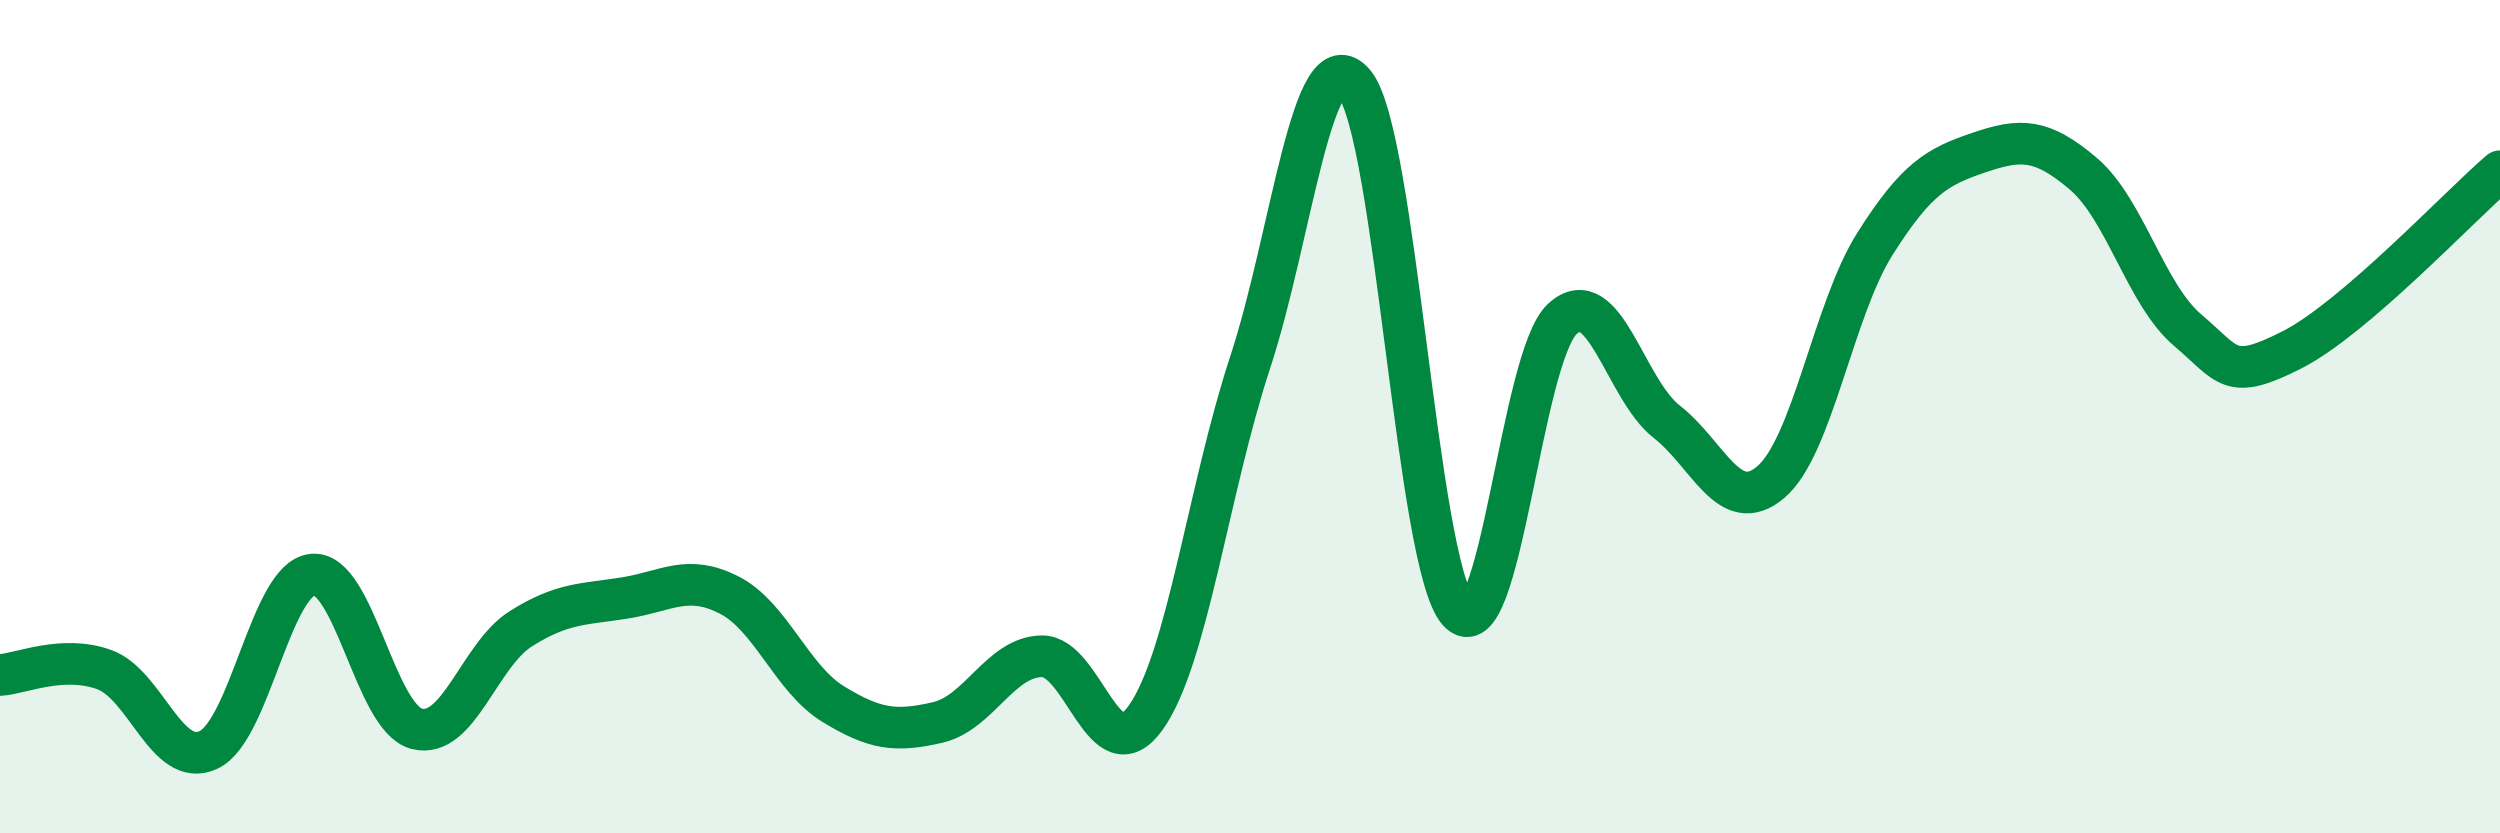 
    <svg width="60" height="20" viewBox="0 0 60 20" xmlns="http://www.w3.org/2000/svg">
      <path
        d="M 0,16.2 C 0.5,16.17 1.5,15.71 2.5,16.07 C 3.5,16.43 4,18.46 5,18 C 6,17.54 6.5,13.89 7.5,13.79 C 8.5,13.69 9,17.23 10,17.49 C 11,17.75 11.5,15.72 12.5,15.09 C 13.5,14.46 14,14.51 15,14.35 C 16,14.19 16.5,13.77 17.5,14.28 C 18.5,14.79 19,16.29 20,16.9 C 21,17.51 21.5,17.57 22.5,17.34 C 23.5,17.11 24,15.77 25,15.75 C 26,15.73 26.5,18.63 27.5,17.22 C 28.5,15.81 29,11.75 30,8.71 C 31,5.67 31.5,0.81 32.5,2 C 33.5,3.19 34,13.54 35,14.67 C 36,15.8 36.5,8.56 37.5,7.65 C 38.5,6.74 39,9.34 40,10.12 C 41,10.9 41.5,12.42 42.5,11.57 C 43.5,10.72 44,7.43 45,5.85 C 46,4.27 46.5,4 47.5,3.66 C 48.5,3.32 49,3.32 50,4.17 C 51,5.02 51.5,7.07 52.5,7.92 C 53.5,8.77 53.5,9.16 55,8.4 C 56.5,7.64 59,4.97 60,4.11L60 20L0 20Z"
        fill="#008740"
        opacity="0.1"
        stroke-linecap="round"
        stroke-linejoin="round"
      />
      <path
        d="M 0,16.2 C 0.5,16.17 1.5,15.71 2.5,16.07 C 3.5,16.43 4,18.46 5,18 C 6,17.54 6.5,13.89 7.5,13.79 C 8.5,13.69 9,17.23 10,17.49 C 11,17.75 11.5,15.72 12.5,15.09 C 13.5,14.46 14,14.51 15,14.35 C 16,14.19 16.5,13.77 17.5,14.28 C 18.5,14.79 19,16.29 20,16.9 C 21,17.51 21.5,17.57 22.5,17.34 C 23.5,17.11 24,15.77 25,15.75 C 26,15.73 26.5,18.63 27.5,17.22 C 28.5,15.81 29,11.75 30,8.71 C 31,5.67 31.5,0.81 32.5,2 C 33.5,3.19 34,13.54 35,14.67 C 36,15.8 36.5,8.56 37.5,7.65 C 38.5,6.74 39,9.34 40,10.12 C 41,10.9 41.5,12.42 42.5,11.57 C 43.5,10.72 44,7.43 45,5.85 C 46,4.27 46.5,4 47.5,3.66 C 48.5,3.32 49,3.32 50,4.17 C 51,5.02 51.5,7.07 52.5,7.92 C 53.5,8.77 53.5,9.16 55,8.4 C 56.5,7.64 59,4.97 60,4.11"
        stroke="#008740"
        stroke-width="1"
        fill="none"
        stroke-linecap="round"
        stroke-linejoin="round"
      />
    </svg>
  